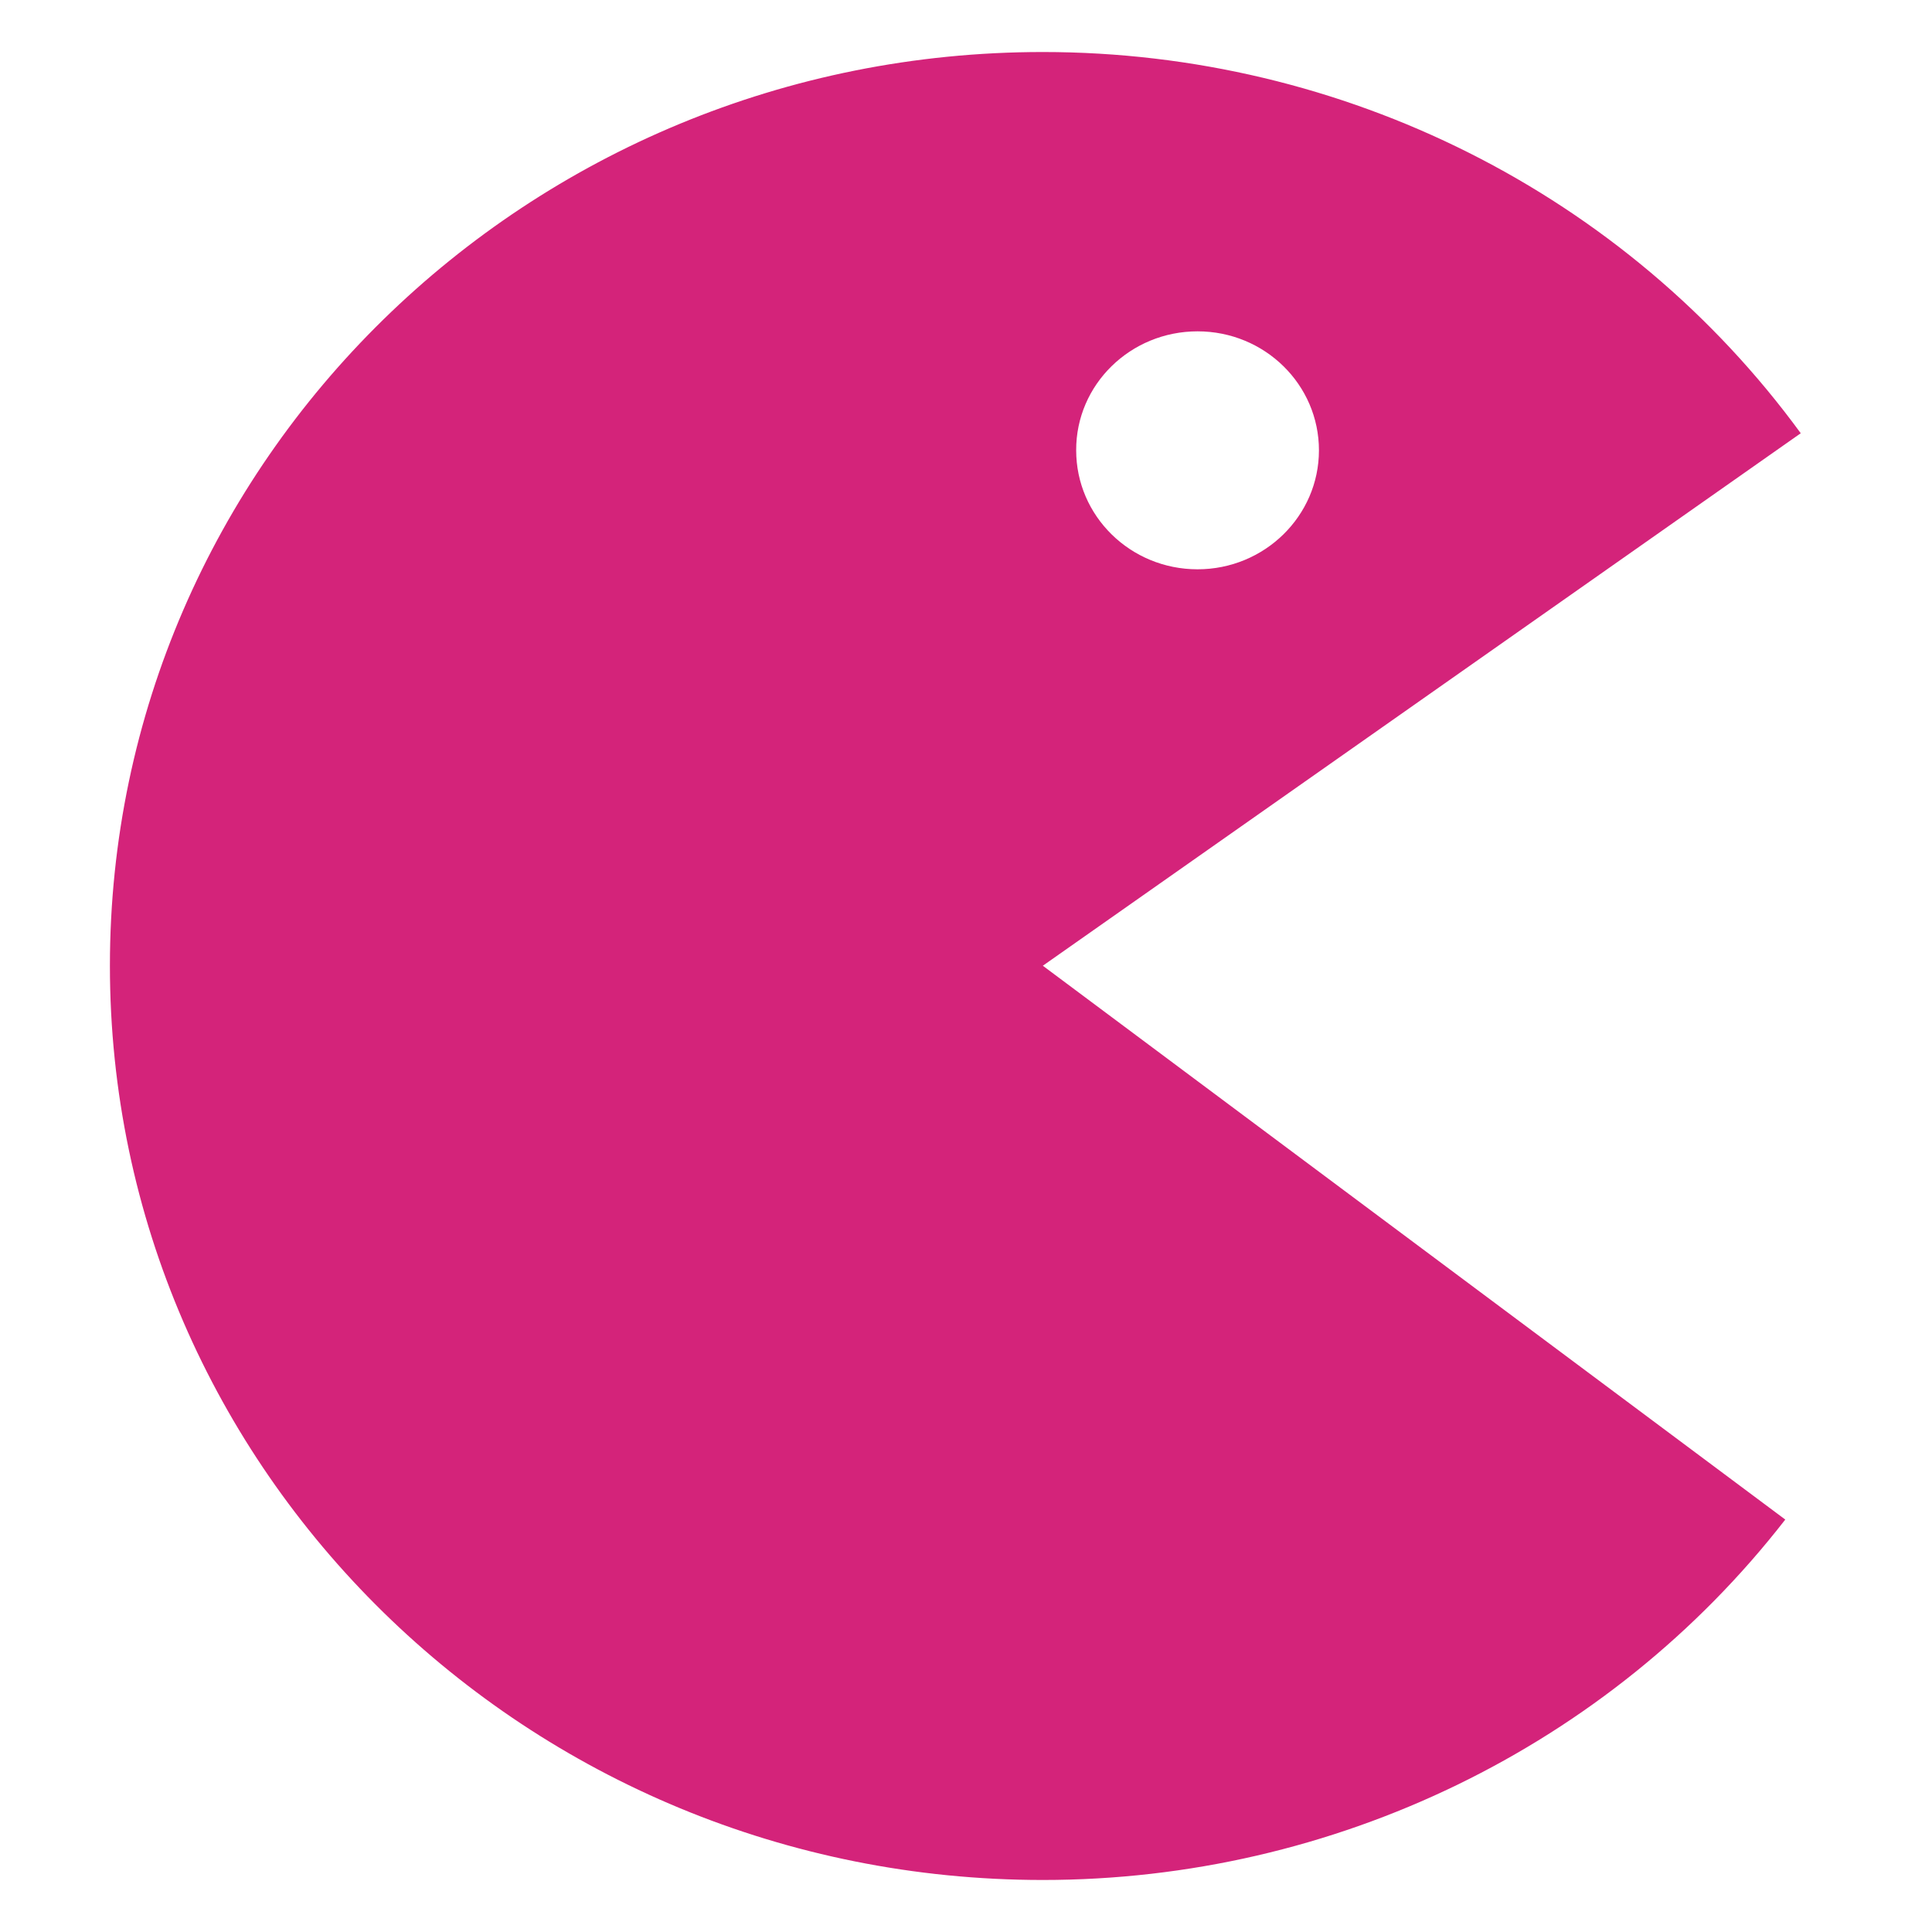 <?xml version="1.0" standalone="no"?><!DOCTYPE svg PUBLIC "-//W3C//DTD SVG 1.1//EN" "http://www.w3.org/Graphics/SVG/1.1/DTD/svg11.dtd"><svg t="1624271004279" class="icon" viewBox="0 0 1024 1024" version="1.1" xmlns="http://www.w3.org/2000/svg" p-id="1765" xmlns:xlink="http://www.w3.org/1999/xlink" width="200" height="200"><defs><style type="text/css"></style></defs><path d="M954.432 229.629C861.676 102.655 712.077 27.572 552.722 27.572 279.684 27.572 58.256 244.476 58.256 511.859c0 267.524 221.428 484.569 494.467 484.569 154.265 0 300.045-70.699 393.509-191.028L552.722 511.859 954.432 229.629 954.432 229.629zM634.733 175.616c35.632 0 64.336 28.279 64.336 63.063 0 34.784-28.845 63.063-64.336 63.063-35.632 0-64.336-28.279-64.336-63.063C570.256 203.895 599.101 175.616 634.733 175.616L634.733 175.616zM634.733 175.616" p-id="1766" fill="#d4237a"></path></svg>